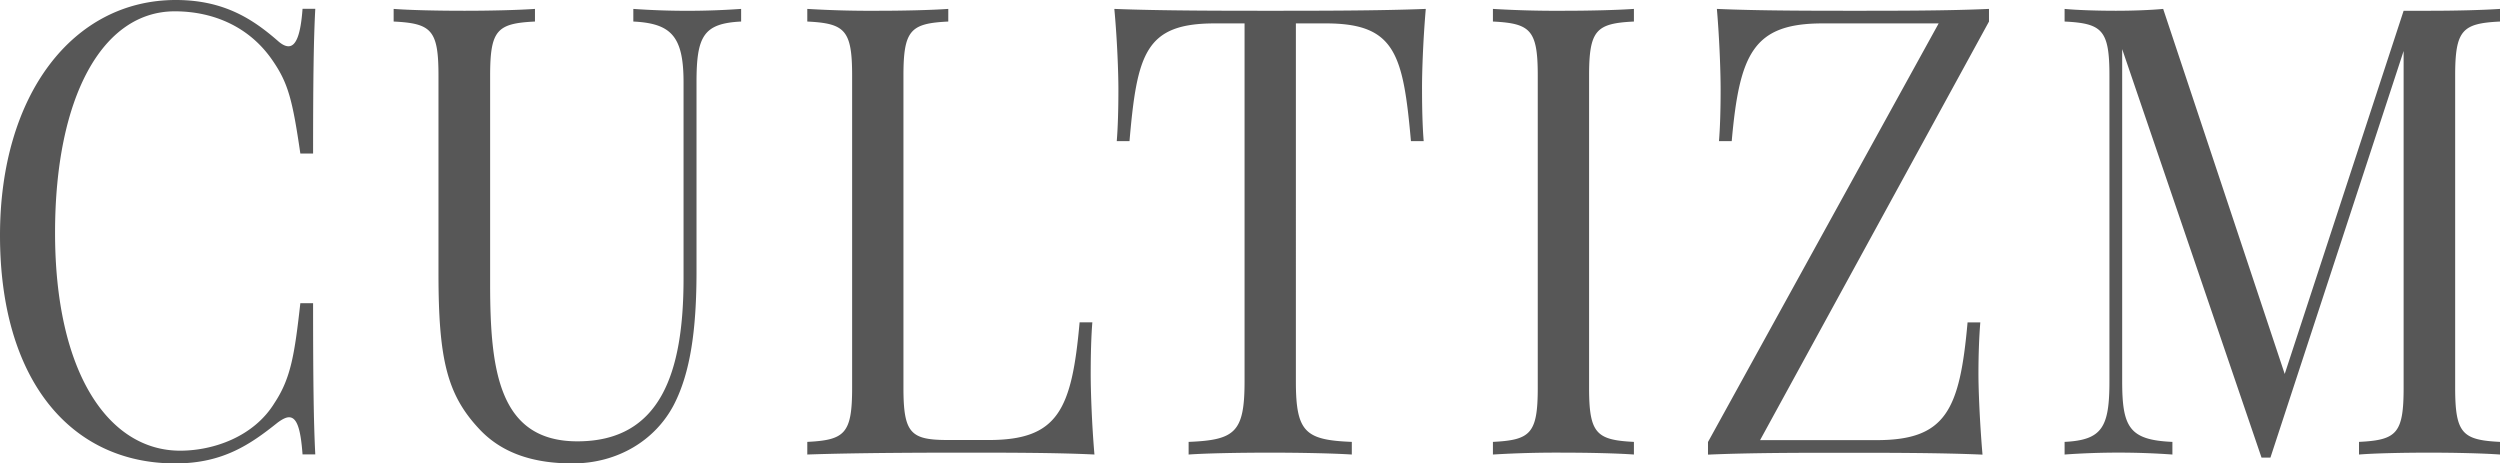 <svg xmlns="http://www.w3.org/2000/svg" viewBox="0 0 227.49 42.17"><defs/><path fill="#575757" d="M16 0C6.64 0 0 8.61 0 21.42c0 13.12 6.39 20.75 15.95 20.75 4.33 0 6.83-1.73 9.32-3.72.42-.31.76-.48 1.03-.48.71 0 1.06 1.03 1.23 3.38h1.16c-.15-2.91-.2-6.82-.2-13.76h-1.16c-.52 4.64-.86 6.82-2.34 9.06-1.89 3.1-5.58 4.36-8.6 4.36-6.49 0-11.38-7.05-11.38-19.83 0-12.4 4.33-20.15 10.89-20.15 3.47 0 6.78 1.37 8.9 4.47 1.43 2.07 1.82 3.61 2.53 8.47h1.16c0-6.66.05-10.37.2-13.17h-1.16c-.17 2.35-.59 3.41-1.28 3.41-.29 0-.61-.17-.98-.5C23.06 1.79 20.43 0 16 0zM67.44.81a69.17 69.17 0 01-9.81 0v1.15c3.42.17 4.57 1.31 4.57 5.51v17.87c0 8.53-2.06 14.82-9.66 14.82-7.15 0-7.94-6.46-7.94-14.32V6.88c0-4.17.64-4.75 4.08-4.92V.81c-1.57.11-4.08.17-6.42.17-2.61 0-5.01-.06-6.44-.17v1.15c3.44.17 4.08.76 4.08 4.92v17.98c0 7.8.76 11.05 3.74 14.21 2.21 2.35 5.24 3.1 8.46 3.1 4.13 0 7.55-2.13 9.22-5.34 1.5-2.91 2.06-6.82 2.06-12.14V7.47c0-4.19.64-5.34 4.06-5.51V.81zM86.29.81c-1.55.11-4.08.17-6.39.17a95.6 95.6 0 01-6.44-.17v1.15c3.42.17 4.08.76 4.08 4.92v28.41c0 4.17-.66 4.75-4.08 4.92v1.15c4.94-.17 11.58-.17 14.6-.17 3.37 0 8.11 0 11.53.17-.25-2.91-.34-5.9-.34-7.33 0-1.85.05-3.5.15-4.7h-1.16c-.71 7.97-1.97 10.71-8.26 10.71h-3.69c-3.42 0-4.08-.59-4.08-4.75V6.88c0-4.17.66-4.75 4.08-4.92V.81zM129.74.81c-4.18.17-10 .17-14.13.17-4.13 0-10.03 0-14.21-.17.27 2.91.37 5.9.37 7.33 0 1.85-.05 3.5-.15 4.7h1.16c.69-7.97 1.45-10.71 7.74-10.71h2.73V34.7c0 4.64-.86 5.34-5.09 5.51v1.15c1.6-.11 4.42-.17 7.45-.17 2.73 0 5.63.06 7.4.17v-1.15c-4.23-.17-5.09-.87-5.09-5.51V2.13h2.73c6.29 0 7.03 2.74 7.74 10.71h1.16c-.1-1.2-.15-2.85-.15-4.7-.01-1.43.09-4.42.34-7.33zM148.68.81c-1.55.11-4.08.17-6.39.17a95.6 95.6 0 01-6.44-.17v1.15c3.42.17 4.08.76 4.08 4.92v28.41c0 4.17-.66 4.75-4.08 4.92v1.15a95.6 95.6 0 016.44-.17c2.31 0 4.84.06 6.39.17v-1.15c-3.42-.17-4.08-.76-4.08-4.92V6.88c0-4.17.66-4.75 4.08-4.92V.81zM180.99 1.96V.81c-3.66.17-8.41.17-12.22.17-3.69 0-8.82 0-12.54-.17.25 2.91.34 5.9.34 7.33 0 1.85-.05 3.5-.15 4.7h1.16c.71-7.97 1.97-10.71 8.26-10.71h10.57l-20.99 38.09v1.15c3.83-.17 8.46-.17 12.44-.17 3.66 0 8.8 0 12.54.17-.25-2.91-.37-5.9-.37-7.33 0-1.85.07-3.5.17-4.7h-1.16c-.71 7.97-1.97 10.71-8.26 10.71h-10.62l20.83-38.09zM227.49.81c-1.57.11-4.08.17-6.39.17h-2.38L207.9 34.03 196.84.81c-1.11.11-2.83.17-4.3.17-1.7 0-3.56-.06-4.67-.17v1.15c3.42.17 4.08.76 4.08 4.92V34.7c0 4.19-.66 5.34-4.08 5.51v1.15a69.17 69.17 0 019.81 0v-1.15c-3.91-.17-4.57-1.31-4.57-5.51V4.47l12.68 37.17h.81l12.12-37v30.65c0 4.17-.64 4.75-4.06 4.92v1.15c1.4-.11 3.81-.17 6.44-.17 2.31 0 4.82.06 6.39.17v-1.15c-3.42-.17-4.08-.76-4.08-4.92V6.88c0-4.17.66-4.75 4.08-4.92V.81z"/></svg>